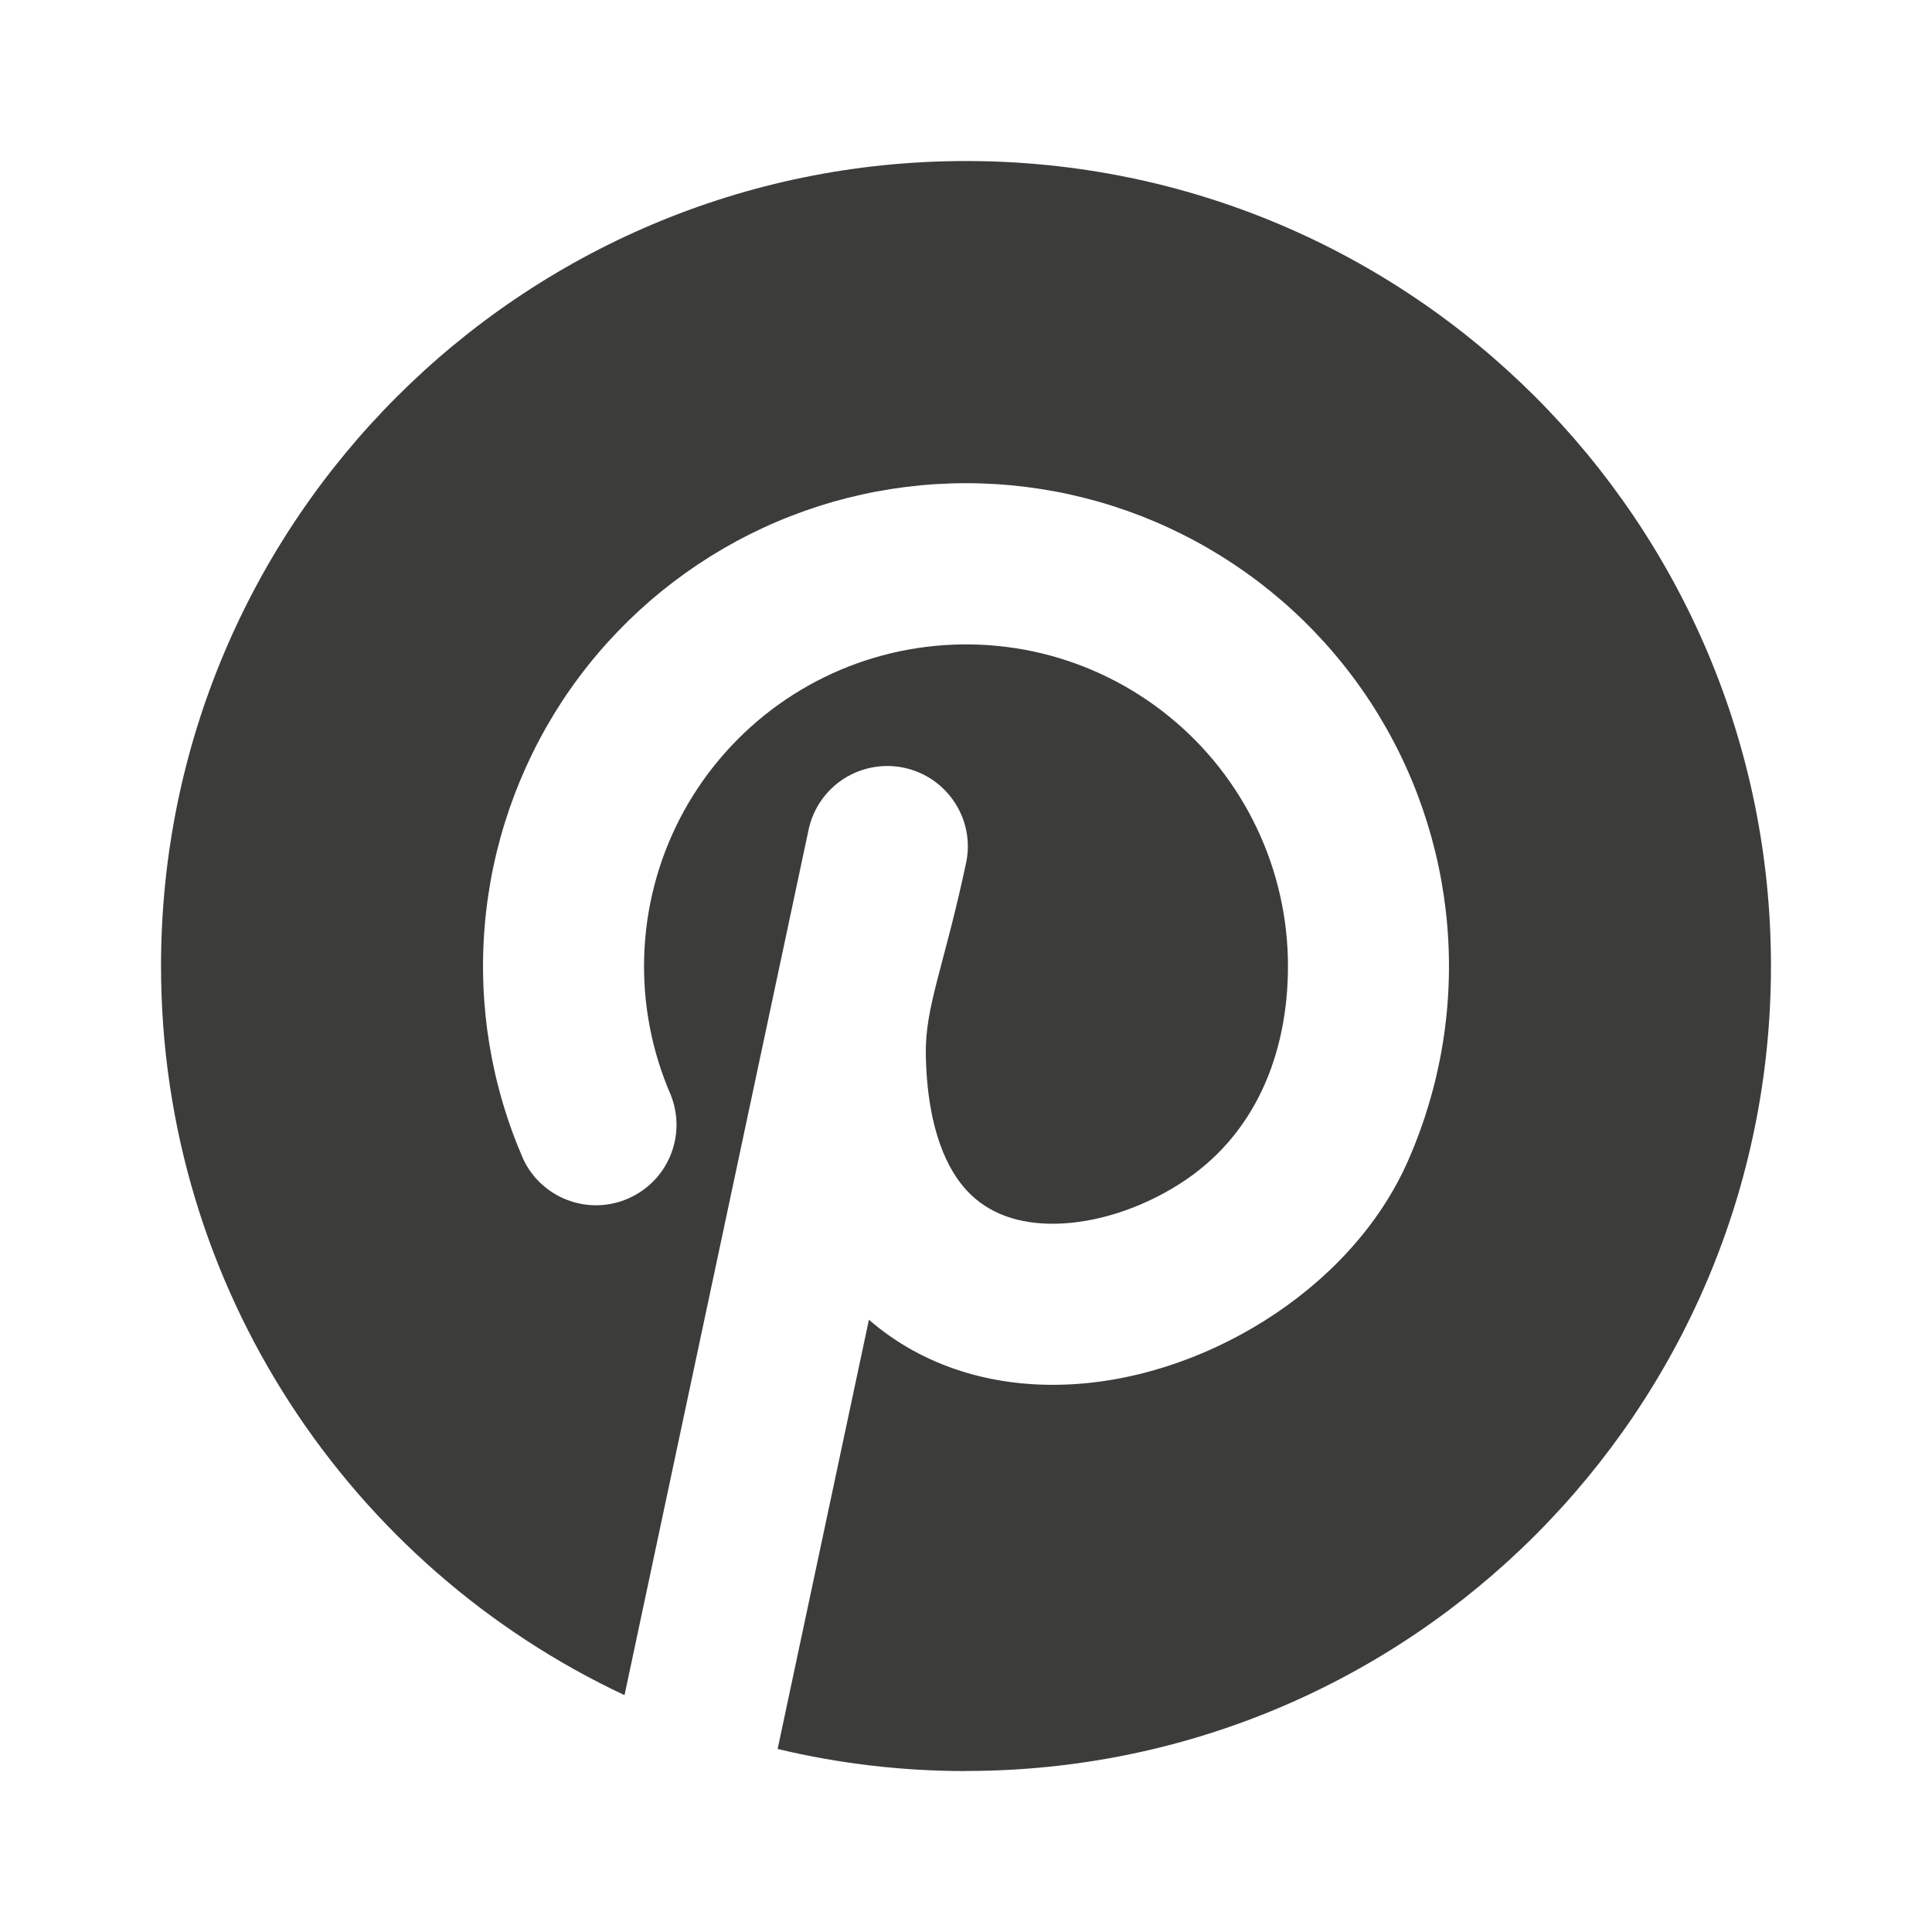 <?xml version="1.0" encoding="UTF-8"?> <svg xmlns="http://www.w3.org/2000/svg" width="20" height="20" viewBox="0 0 20 20" fill="none"><path d="M10 18.333C14.603 18.333 18.333 14.602 18.333 10C18.333 5.397 14.603 1.667 10 1.667C5.398 1.667 1.667 5.397 1.667 10C1.667 13.338 3.63 16.218 6.465 17.548L8.373 8.577C8.422 8.363 8.553 8.178 8.737 8.06C8.922 7.943 9.145 7.902 9.359 7.948C9.573 7.993 9.76 8.121 9.881 8.304C10.002 8.486 10.046 8.709 10.003 8.923C9.775 10 9.575 10.417 9.584 10.917C9.598 11.7 9.812 12.118 10.018 12.335C10.229 12.556 10.533 12.675 10.931 12.668C11.337 12.66 11.796 12.518 12.203 12.261C12.993 11.764 13.333 10.912 13.333 10C13.333 9.505 13.222 9.016 13.009 8.569C12.796 8.122 12.486 7.728 12.101 7.416C11.717 7.104 11.268 6.881 10.786 6.764C10.305 6.648 9.804 6.64 9.319 6.741C8.834 6.842 8.378 7.05 7.984 7.349C7.59 7.649 7.267 8.032 7.039 8.472C6.812 8.912 6.685 9.397 6.669 9.892C6.652 10.387 6.746 10.879 6.943 11.333C7.024 11.534 7.023 11.759 6.941 11.959C6.859 12.16 6.702 12.32 6.503 12.407C6.305 12.494 6.08 12.5 5.878 12.424C5.675 12.348 5.509 12.196 5.417 12C5.085 11.239 4.948 10.408 5.018 9.581C5.088 8.753 5.363 7.957 5.817 7.262C6.272 6.568 6.893 5.998 7.623 5.603C8.353 5.208 9.17 5.002 10 5.002C10.83 5.002 11.647 5.208 12.377 5.603C13.108 5.998 13.728 6.568 14.183 7.262C14.638 7.957 14.912 8.753 14.982 9.581C15.052 10.408 14.915 11.239 14.583 12C14.277 12.707 13.717 13.278 13.09 13.672C12.461 14.068 11.709 14.322 10.961 14.335C10.278 14.348 9.568 14.158 8.995 13.662L8.05 18.105C8.675 18.255 9.328 18.334 9.999 18.334L10 18.333Z" fill="#3C3C3B"></path></svg> 
